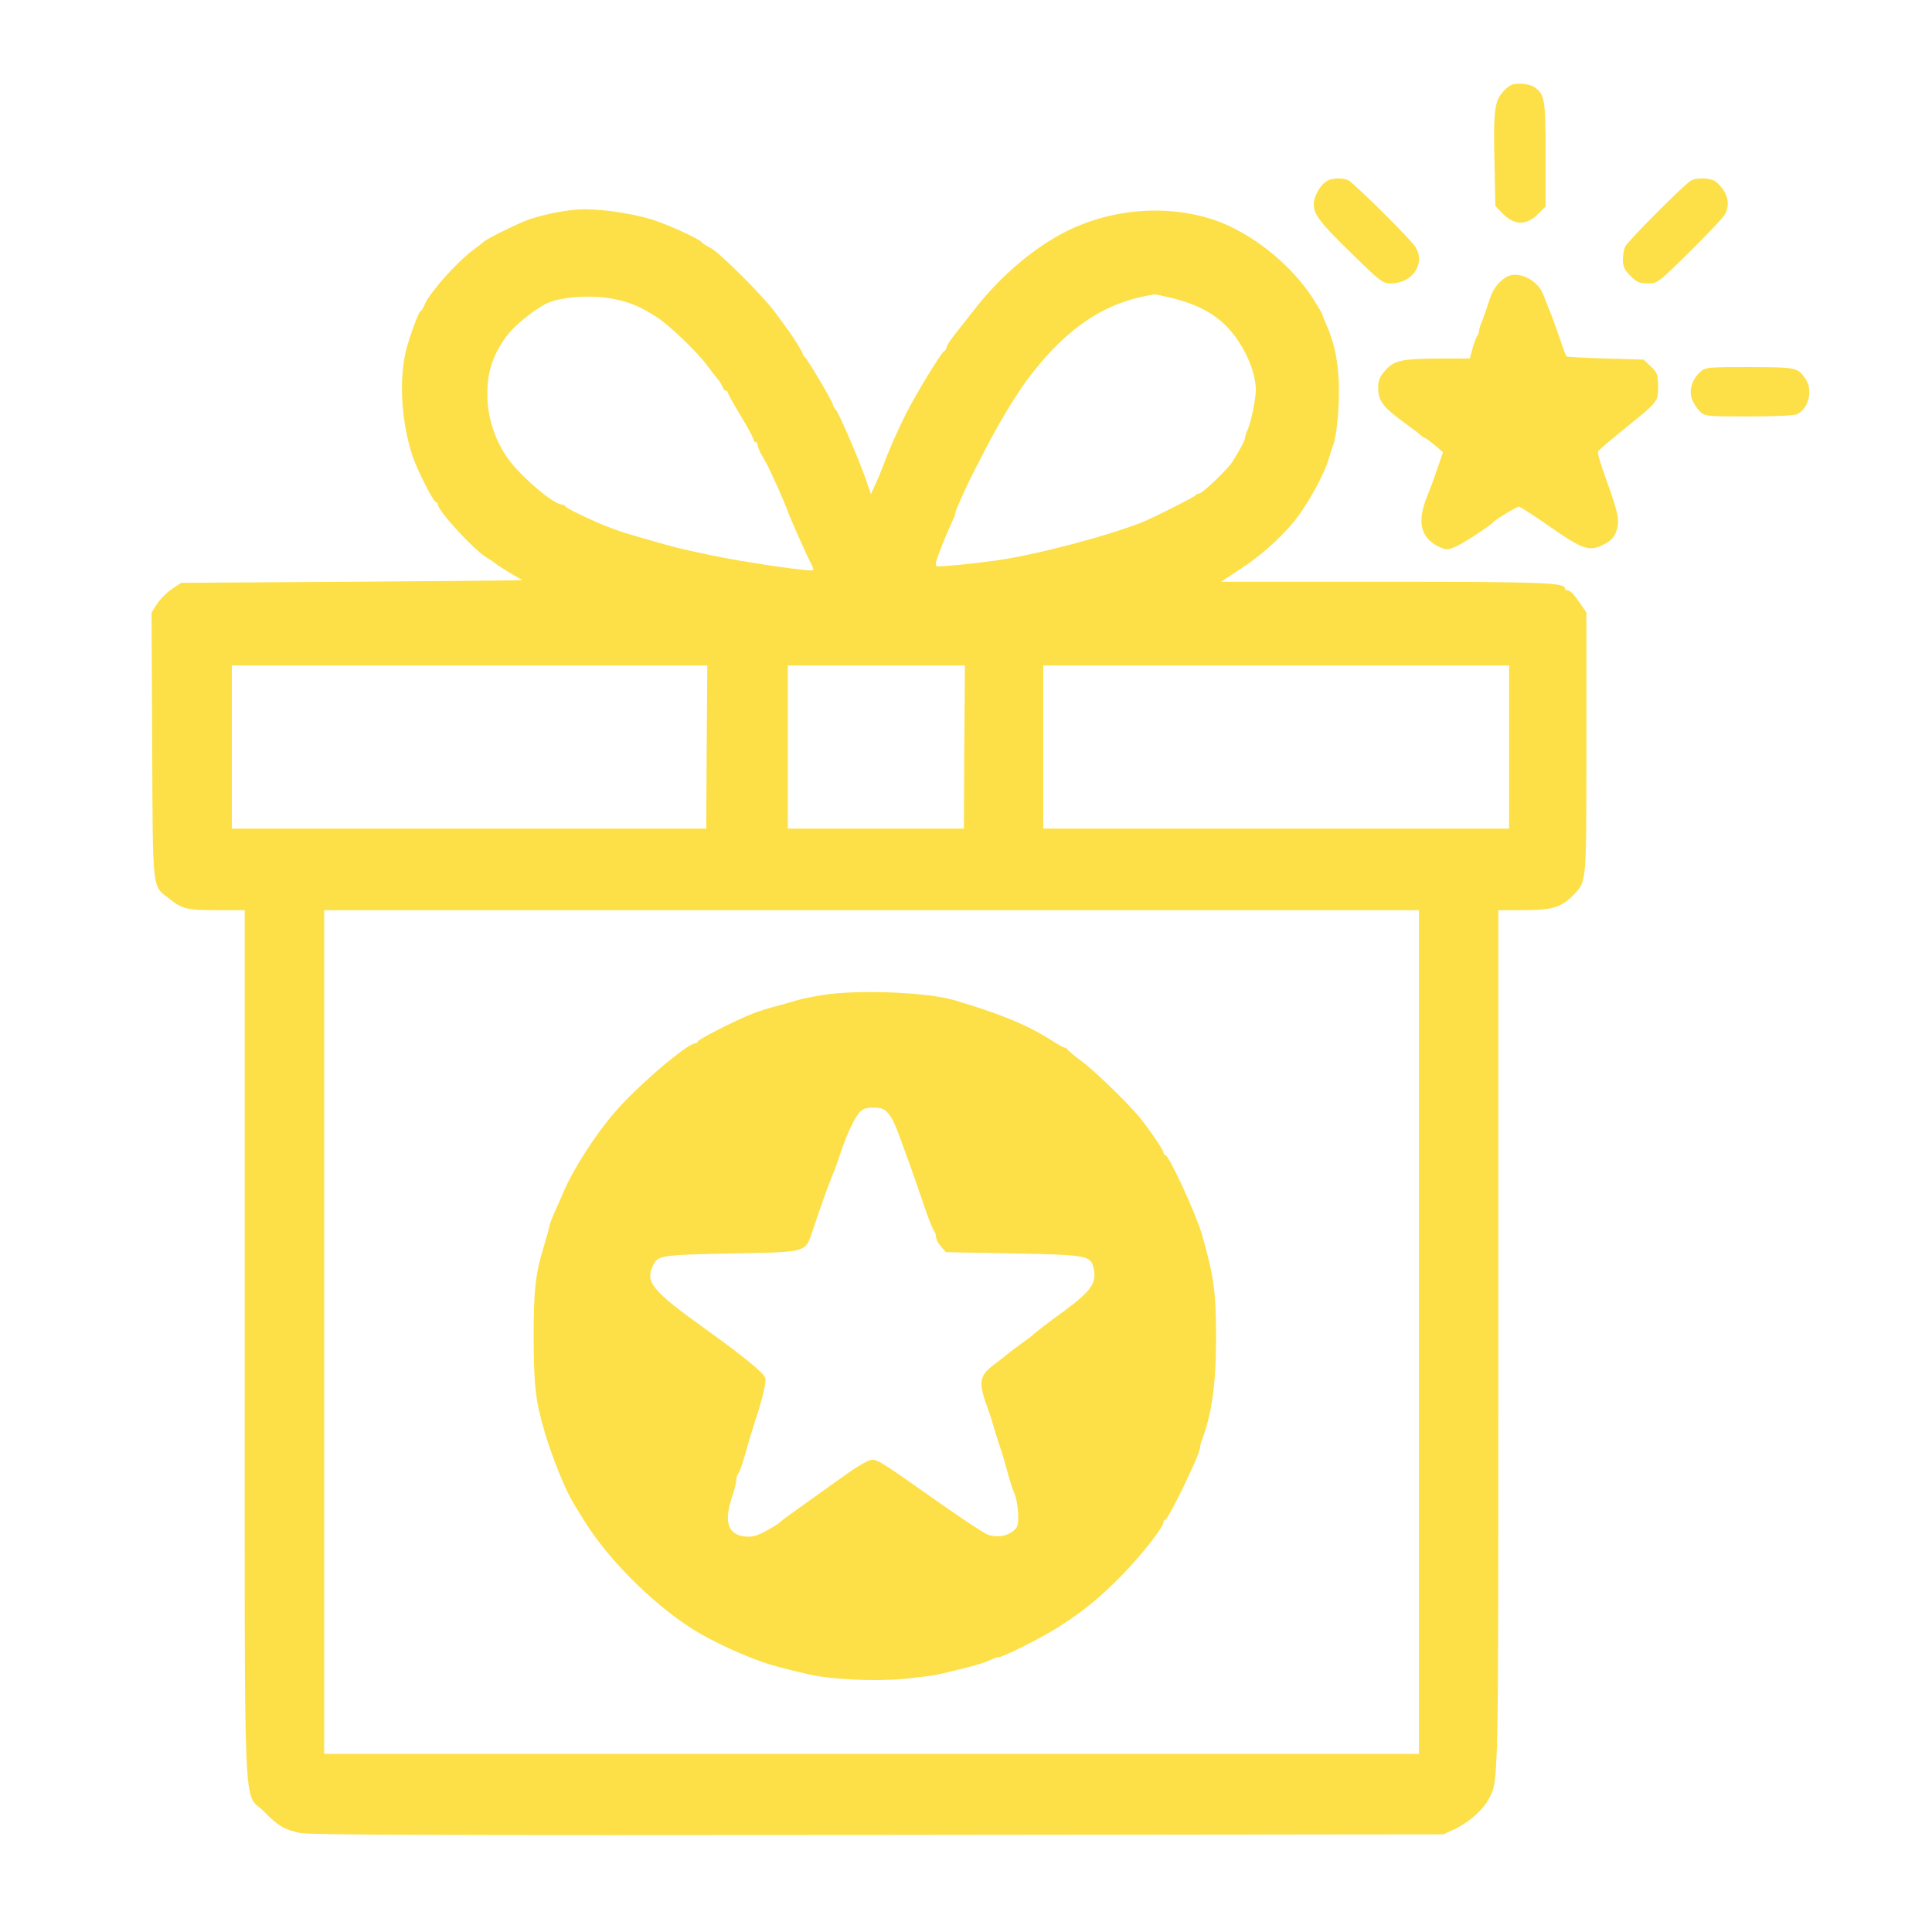 <?xml version="1.0" standalone="no"?>
<!DOCTYPE svg PUBLIC "-//W3C//DTD SVG 20010904//EN"
 "http://www.w3.org/TR/2001/REC-SVG-20010904/DTD/svg10.dtd">
<svg version="1.0" xmlns="http://www.w3.org/2000/svg"
 width="900pt" height="900pt" viewBox="0 0 900 900"
 preserveAspectRatio="xMidYMid meet">
<g transform="translate(0,900) scale(0.1,-0.1)"
fill="#fde047" stroke="none">
<path d="M7004 8575 c-42 -45 -48 -87 -42 -340 l4 -194 28 -30 c59 -62 115
-64 173 -6 l33 33 0 241 c0 259 -4 281 -52 315 -12 9 -42 16 -67 16 -37 0 -49
-5 -77 -35z"/>
<path d="M6185 8159 c-32 -16 -65 -72 -65 -111 0 -48 31 -88 188 -240 125
-122 133 -128 172 -128 102 0 163 95 112 172 -24 37 -282 292 -309 307 -26 13
-70 13 -98 0z"/>
<path d="M7876 8158 c-29 -16 -291 -279 -304 -305 -7 -12 -12 -40 -12 -62 0
-33 7 -47 35 -76 30 -30 42 -35 81 -35 46 0 47 1 196 148 82 81 156 159 164
174 26 51 11 105 -41 150 -23 20 -90 23 -119 6z"/>
<path d="M2680 8023 c-70 -6 -156 -25 -215 -45 -56 -20 -204 -93 -215 -107 -3
-3 -23 -19 -45 -35 -77 -57 -200 -195 -226 -253 -7 -18 -17 -33 -20 -33 -8 0
-53 -122 -68 -185 -34 -136 -20 -339 31 -490 24 -70 98 -215 110 -215 4 0 8
-5 8 -11 0 -28 164 -207 225 -245 17 -10 35 -22 40 -27 20 -16 120 -77 130
-79 5 -2 -350 -5 -791 -8 l-800 -5 -42 -28 c-23 -15 -54 -46 -69 -68 l-27 -42
3 -616 c3 -688 -1 -655 75 -714 64 -52 86 -57 226 -57 l130 0 0 -2021 c0
-2298 -9 -2078 89 -2177 66 -68 97 -86 171 -101 41 -9 711 -11 2690 -9 l2635
3 59 28 c63 31 126 88 152 138 45 89 44 20 44 2139 l0 2000 118 0 c133 0 177
14 232 71 62 65 60 44 60 709 l0 607 -26 38 c-31 46 -49 65 -63 65 -6 0 -11 4
-11 9 0 27 -109 31 -846 31 l-756 0 93 61 c108 71 212 168 274 255 54 76 117
194 134 254 7 25 17 55 22 68 18 46 31 209 25 307 -6 101 -23 175 -57 252 -11
24 -19 45 -19 49 0 3 -21 38 -46 77 -103 159 -288 305 -459 363 -223 74 -486
52 -702 -61 -143 -75 -290 -201 -403 -343 -36 -46 -82 -104 -102 -130 -21 -26
-38 -52 -38 -59 0 -7 -6 -16 -13 -20 -16 -11 -130 -198 -178 -293 -44 -89 -79
-169 -109 -250 -7 -19 -22 -55 -33 -78 l-20 -44 -23 68 c-35 98 -124 306 -140
325 -8 8 -14 19 -14 24 0 12 -122 219 -132 223 -4 2 -8 8 -8 13 0 8 -54 94
-78 124 -4 6 -27 37 -51 70 -56 76 -258 278 -302 301 -19 9 -36 20 -39 25 -11
16 -167 87 -235 107 -114 34 -271 54 -355 45z m2782 -412 c116 -29 198 -73
260 -140 74 -80 128 -201 128 -288 0 -40 -21 -144 -36 -180 -8 -17 -14 -36
-14 -42 0 -10 -22 -53 -57 -109 -22 -37 -143 -152 -159 -152 -7 0 -14 -4 -16
-8 -3 -7 -190 -101 -243 -123 -166 -66 -495 -153 -685 -180 -107 -15 -260 -30
-274 -27 -11 2 -9 16 11 68 24 63 47 116 64 152 5 10 9 22 9 28 0 10 56 134
85 190 7 14 35 68 62 120 69 132 152 267 210 340 176 224 349 335 573 369 3 0
40 -8 82 -18z m-2597 -5 c76 -16 118 -35 191 -81 63 -40 193 -165 240 -230 16
-22 37 -49 46 -59 10 -11 20 -28 24 -38 3 -10 10 -18 15 -18 5 0 9 -4 9 -8 0
-5 27 -53 60 -108 33 -54 60 -105 60 -111 0 -7 5 -13 10 -13 6 0 10 -7 10 -15
0 -9 10 -32 23 -53 12 -20 27 -48 33 -62 6 -14 23 -50 37 -80 13 -30 32 -74
41 -97 8 -23 25 -64 37 -90 38 -87 71 -158 81 -176 5 -11 8 -21 6 -23 -10 -9
-322 37 -483 71 -149 32 -139 29 -300 75 -16 5 -46 13 -65 19 -44 12 -114 38
-160 58 -81 36 -145 68 -148 76 -2 4 -9 7 -15 7 -38 0 -188 128 -248 210 -64
88 -99 197 -99 305 0 104 26 183 92 272 35 48 129 123 188 151 69 31 215 40
315 18z m427 -2086 l-2 -380 -1105 0 -1105 0 0 380 0 380 1108 0 1107 0 -3
-380z m1200 0 l-2 -380 -410 0 -410 0 0 380 0 380 413 0 412 0 -3 -380z m2538
0 l0 -380 -1085 0 -1085 0 0 380 0 380 1085 0 1085 0 0 -380z m-420 -2725 l0
-1965 -2550 0 -2550 0 0 1965 0 1965 2550 0 2550 0 0 -1965z"/>
<path d="M3834 4365 c-45 -7 -96 -17 -115 -23 -19 -6 -63 -18 -99 -28 -36 -9
-87 -25 -115 -36 -82 -33 -255 -121 -255 -130 0 -4 -5 -8 -11 -8 -37 0 -270
-199 -375 -321 -92 -106 -197 -270 -242 -379 -6 -14 -22 -51 -36 -82 -14 -31
-26 -61 -26 -67 0 -5 -11 -45 -24 -88 -42 -138 -50 -206 -50 -433 1 -226 8
-293 51 -440 34 -116 97 -273 136 -335 6 -11 27 -44 46 -75 118 -193 350 -420
544 -531 85 -48 188 -95 282 -129 55 -19 95 -30 223 -60 98 -23 299 -33 431
-22 71 7 149 16 173 22 162 38 211 52 250 71 10 5 23 9 29 9 21 0 205 92 284
143 114 73 197 141 300 248 89 92 185 216 185 238 0 6 4 11 8 11 14 0 162 305
162 335 0 8 4 24 9 37 45 115 66 260 66 473 0 215 -10 289 -66 485 -28 96
-154 370 -171 370 -4 0 -8 5 -8 11 0 13 -79 127 -124 179 -66 75 -205 209
-262 250 -32 24 -60 47 -62 52 -2 4 -8 8 -13 8 -5 0 -33 16 -63 35 -111 71
-236 122 -451 186 -127 37 -446 50 -611 24z m305 -553 c21 -26 34 -56 72 -162
6 -19 15 -44 20 -55 10 -26 42 -119 80 -230 17 -49 35 -94 40 -99 5 -6 9 -18
9 -27 0 -10 10 -30 23 -45 l23 -27 315 -6 c348 -7 360 -9 374 -71 14 -66 -12
-104 -135 -195 -73 -53 -146 -109 -150 -115 -3 -3 -30 -23 -60 -45 -30 -22
-57 -42 -60 -45 -3 -3 -23 -19 -45 -36 -89 -65 -92 -86 -35 -239 4 -11 13 -40
20 -65 7 -25 18 -61 25 -80 7 -19 18 -55 25 -80 26 -95 33 -116 47 -151 8 -19
15 -62 16 -93 1 -50 -2 -61 -22 -77 -33 -27 -82 -33 -124 -16 -20 9 -118 74
-219 145 -275 194 -288 202 -317 202 -16 -1 -67 -30 -136 -80 -60 -43 -123
-88 -140 -100 -108 -77 -142 -101 -155 -114 -8 -7 -39 -26 -68 -41 -42 -22
-61 -26 -95 -22 -77 10 -95 69 -57 183 11 32 20 68 20 80 0 11 4 24 9 30 8 8
26 63 52 159 7 22 18 58 25 80 35 105 55 188 49 206 -8 24 -102 101 -276 226
-252 181 -283 219 -248 296 22 49 33 51 367 58 362 7 342 1 381 116 23 71 67
194 81 228 4 11 13 34 20 50 6 17 18 50 26 75 28 84 62 158 88 188 15 17 30
22 65 22 39 0 50 -5 70 -28z"/>
<path d="M7016 7709 c-39 -24 -65 -61 -81 -117 -10 -31 -24 -71 -31 -89 -8
-17 -14 -37 -14 -45 0 -8 -4 -18 -9 -23 -4 -6 -14 -31 -21 -57 l-13 -48 -136
0 c-182 -1 -218 -9 -258 -56 -25 -28 -33 -47 -33 -76 0 -67 20 -93 130 -173
30 -22 61 -45 68 -52 7 -7 16 -13 20 -13 4 -1 24 -16 46 -34 l38 -33 -22 -64
c-23 -66 -26 -76 -53 -144 -46 -115 -30 -187 50 -229 40 -20 46 -20 91 1 35
16 162 99 172 114 8 10 106 69 116 69 5 0 68 -41 139 -90 156 -109 188 -121
253 -88 36 18 50 32 61 62 18 47 11 83 -48 246 -23 63 -40 119 -37 126 2 6 58
54 123 106 159 129 158 127 157 200 -1 55 -4 63 -35 92 l-33 31 -177 5 c-98 3
-180 7 -182 10 -3 3 -16 39 -30 80 -14 41 -31 89 -37 105 -15 36 -24 59 -40
101 -26 71 -120 116 -174 83z"/>
<path d="M7920 7267 c-39 -35 -54 -88 -37 -130 8 -19 25 -44 38 -56 22 -20 32
-21 225 -21 121 0 212 4 226 11 53 24 74 110 40 162 -37 56 -41 56 -262 57
-199 0 -206 -1 -230 -23z"/>
</g>
</svg>
